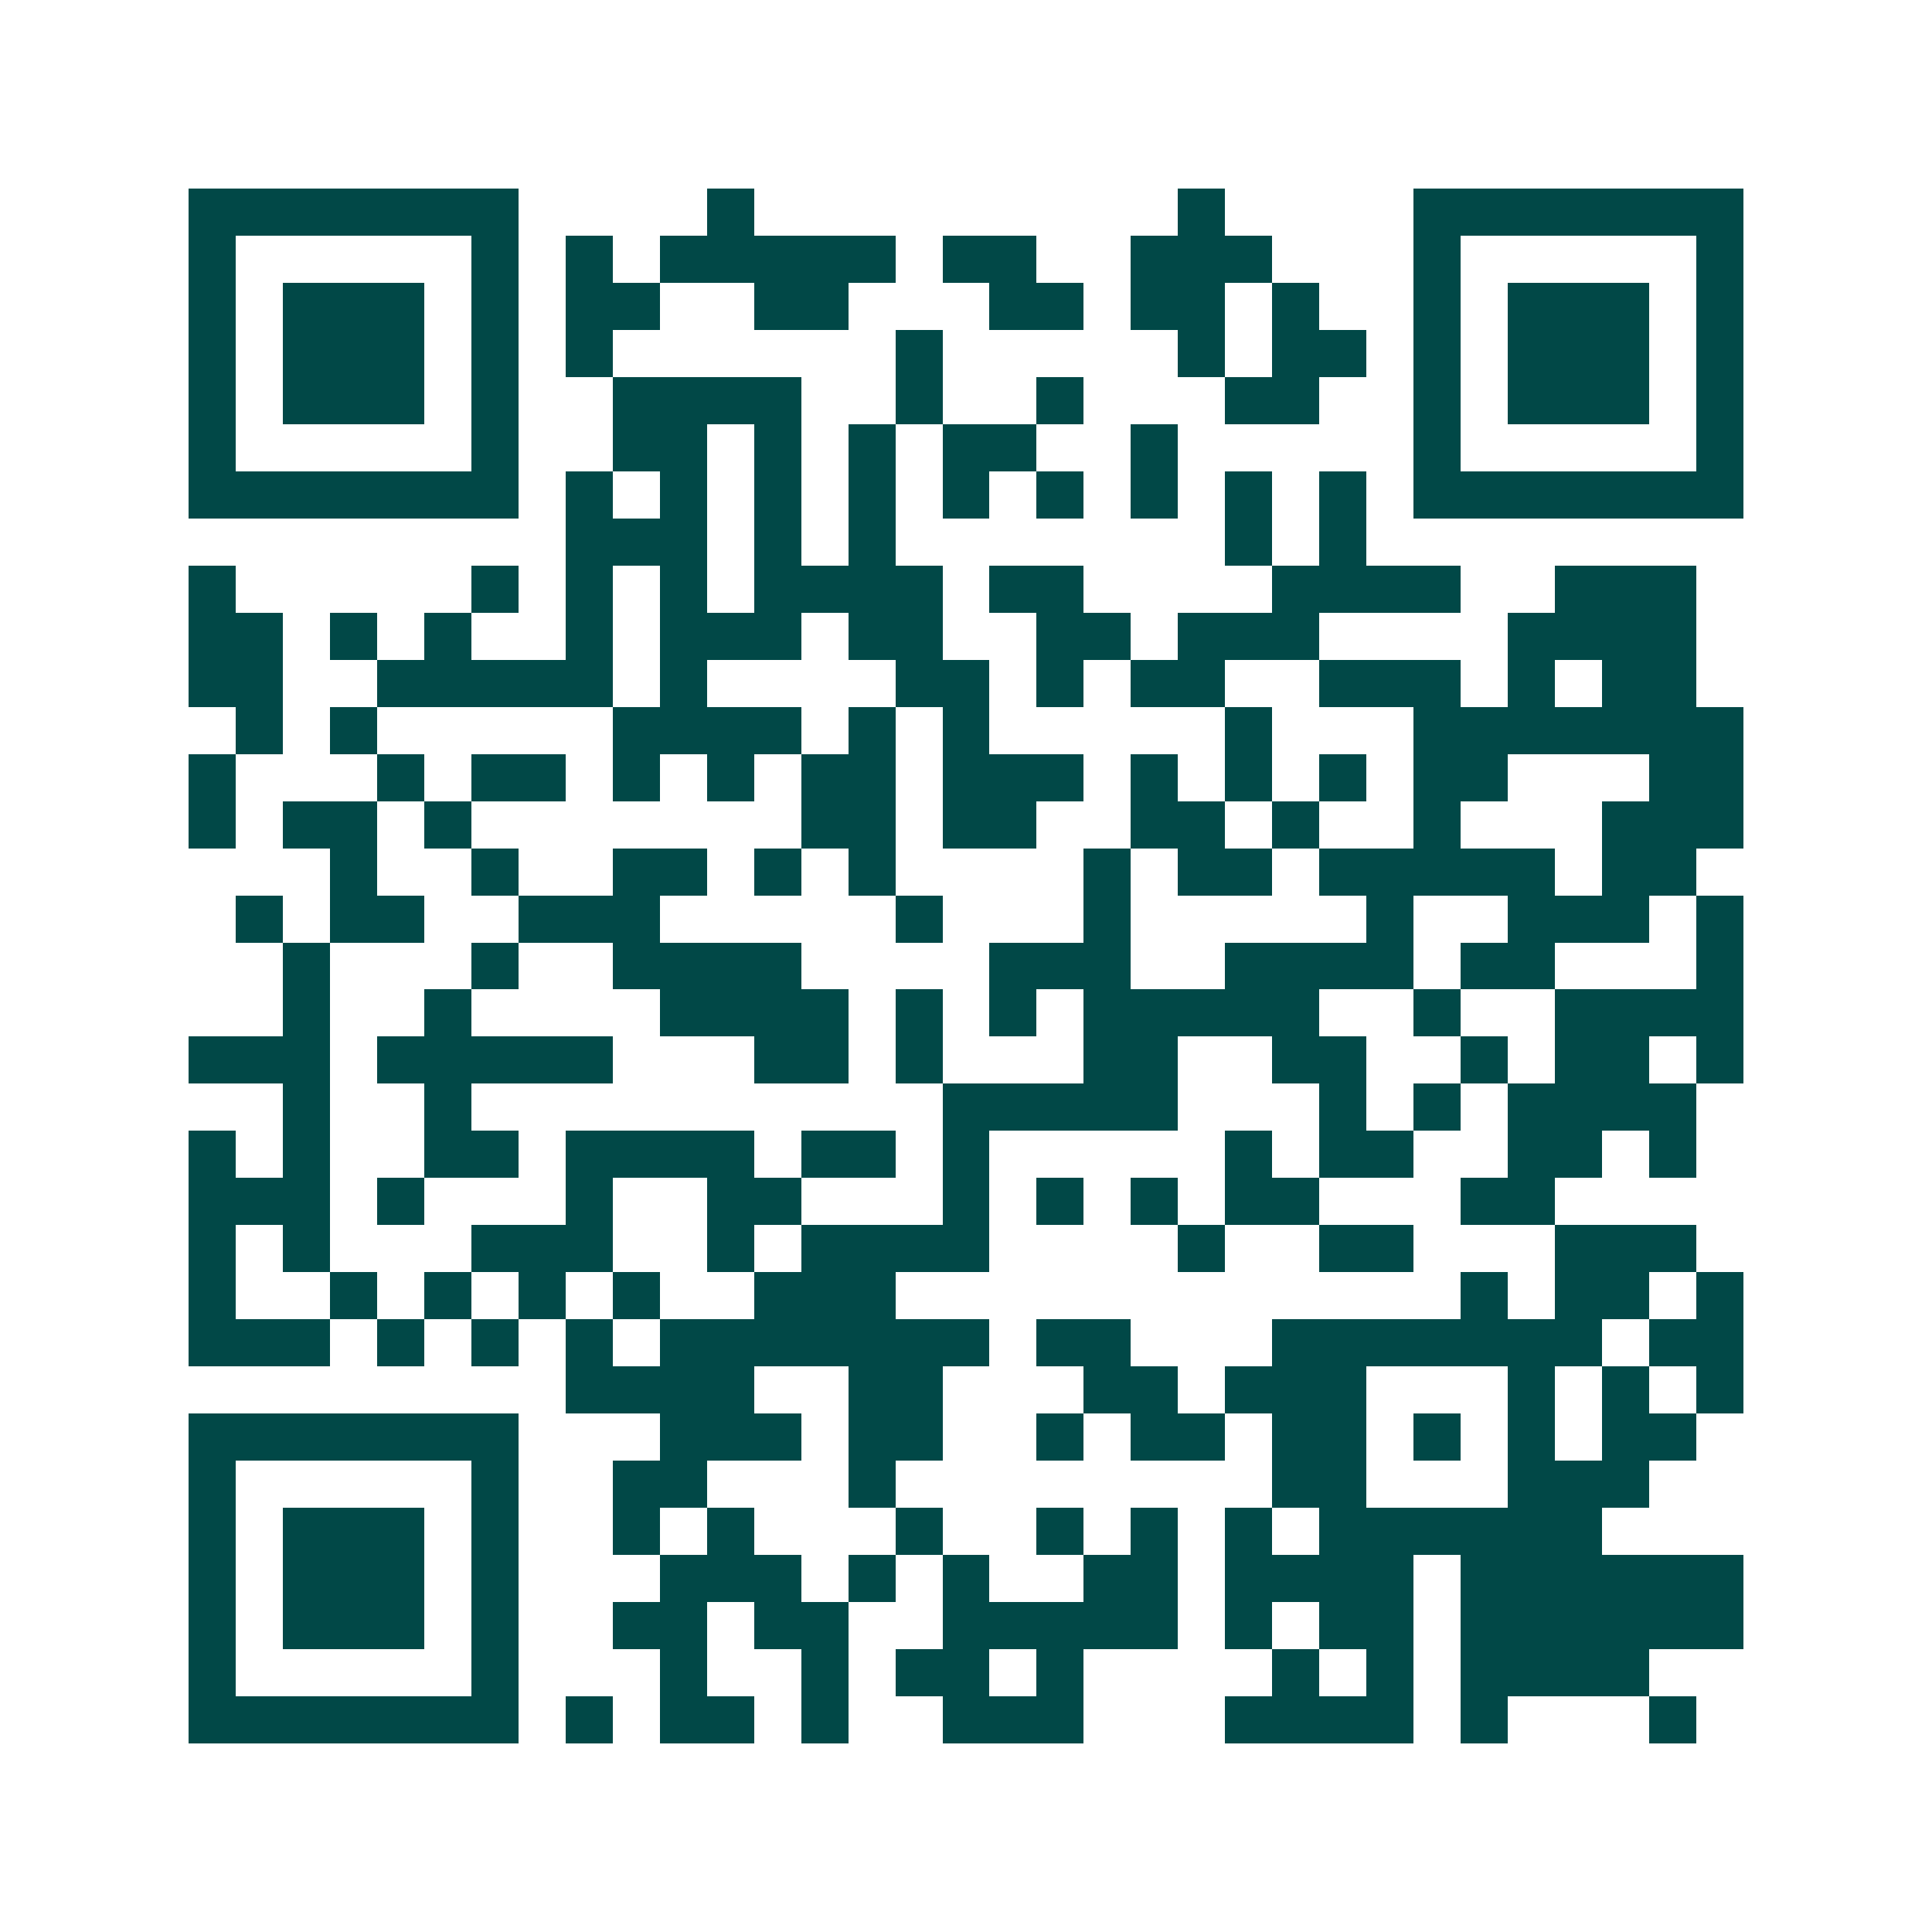 <svg xmlns="http://www.w3.org/2000/svg" width="200" height="200" viewBox="0 0 41 41" shape-rendering="crispEdges"><path fill="#ffffff" d="M0 0h41v41H0z"/><path stroke="#014847" d="M4 4.5h7m4 0h1m9 0h1m4 0h7M4 5.5h1m5 0h1m1 0h1m1 0h5m1 0h2m2 0h3m3 0h1m5 0h1M4 6.5h1m1 0h3m1 0h1m1 0h2m2 0h2m3 0h2m1 0h2m1 0h1m2 0h1m1 0h3m1 0h1M4 7.5h1m1 0h3m1 0h1m1 0h1m6 0h1m5 0h1m1 0h2m1 0h1m1 0h3m1 0h1M4 8.5h1m1 0h3m1 0h1m2 0h4m2 0h1m2 0h1m3 0h2m2 0h1m1 0h3m1 0h1M4 9.5h1m5 0h1m2 0h2m1 0h1m1 0h1m1 0h2m2 0h1m5 0h1m5 0h1M4 10.5h7m1 0h1m1 0h1m1 0h1m1 0h1m1 0h1m1 0h1m1 0h1m1 0h1m1 0h1m1 0h7M12 11.5h3m1 0h1m1 0h1m7 0h1m1 0h1M4 12.5h1m5 0h1m1 0h1m1 0h1m1 0h4m1 0h2m4 0h4m2 0h3M4 13.5h2m1 0h1m1 0h1m2 0h1m1 0h3m1 0h2m2 0h2m1 0h3m4 0h4M4 14.5h2m2 0h5m1 0h1m4 0h2m1 0h1m1 0h2m2 0h3m1 0h1m1 0h2M5 15.5h1m1 0h1m5 0h4m1 0h1m1 0h1m5 0h1m3 0h7M4 16.5h1m3 0h1m1 0h2m1 0h1m1 0h1m1 0h2m1 0h3m1 0h1m1 0h1m1 0h1m1 0h2m3 0h2M4 17.5h1m1 0h2m1 0h1m7 0h2m1 0h2m2 0h2m1 0h1m2 0h1m3 0h3M7 18.5h1m2 0h1m2 0h2m1 0h1m1 0h1m4 0h1m1 0h2m1 0h5m1 0h2M5 19.5h1m1 0h2m2 0h3m5 0h1m3 0h1m5 0h1m2 0h3m1 0h1M6 20.5h1m3 0h1m2 0h4m4 0h3m2 0h4m1 0h2m3 0h1M6 21.5h1m2 0h1m4 0h4m1 0h1m1 0h1m1 0h5m2 0h1m2 0h4M4 22.5h3m1 0h5m3 0h2m1 0h1m3 0h2m2 0h2m2 0h1m1 0h2m1 0h1M6 23.5h1m2 0h1m10 0h5m3 0h1m1 0h1m1 0h4M4 24.5h1m1 0h1m2 0h2m1 0h4m1 0h2m1 0h1m5 0h1m1 0h2m2 0h2m1 0h1M4 25.5h3m1 0h1m3 0h1m2 0h2m3 0h1m1 0h1m1 0h1m1 0h2m3 0h2M4 26.5h1m1 0h1m3 0h3m2 0h1m1 0h4m4 0h1m2 0h2m3 0h3M4 27.5h1m2 0h1m1 0h1m1 0h1m1 0h1m2 0h3m12 0h1m1 0h2m1 0h1M4 28.5h3m1 0h1m1 0h1m1 0h1m1 0h7m1 0h2m3 0h7m1 0h2M12 29.5h4m2 0h2m3 0h2m1 0h3m3 0h1m1 0h1m1 0h1M4 30.5h7m3 0h3m1 0h2m2 0h1m1 0h2m1 0h2m1 0h1m1 0h1m1 0h2M4 31.5h1m5 0h1m2 0h2m3 0h1m8 0h2m3 0h3M4 32.5h1m1 0h3m1 0h1m2 0h1m1 0h1m3 0h1m2 0h1m1 0h1m1 0h1m1 0h6M4 33.5h1m1 0h3m1 0h1m3 0h3m1 0h1m1 0h1m2 0h2m1 0h4m1 0h6M4 34.5h1m1 0h3m1 0h1m2 0h2m1 0h2m2 0h5m1 0h1m1 0h2m1 0h6M4 35.5h1m5 0h1m3 0h1m2 0h1m1 0h2m1 0h1m4 0h1m1 0h1m1 0h4M4 36.5h7m1 0h1m1 0h2m1 0h1m2 0h3m3 0h4m1 0h1m3 0h1"/></svg>
